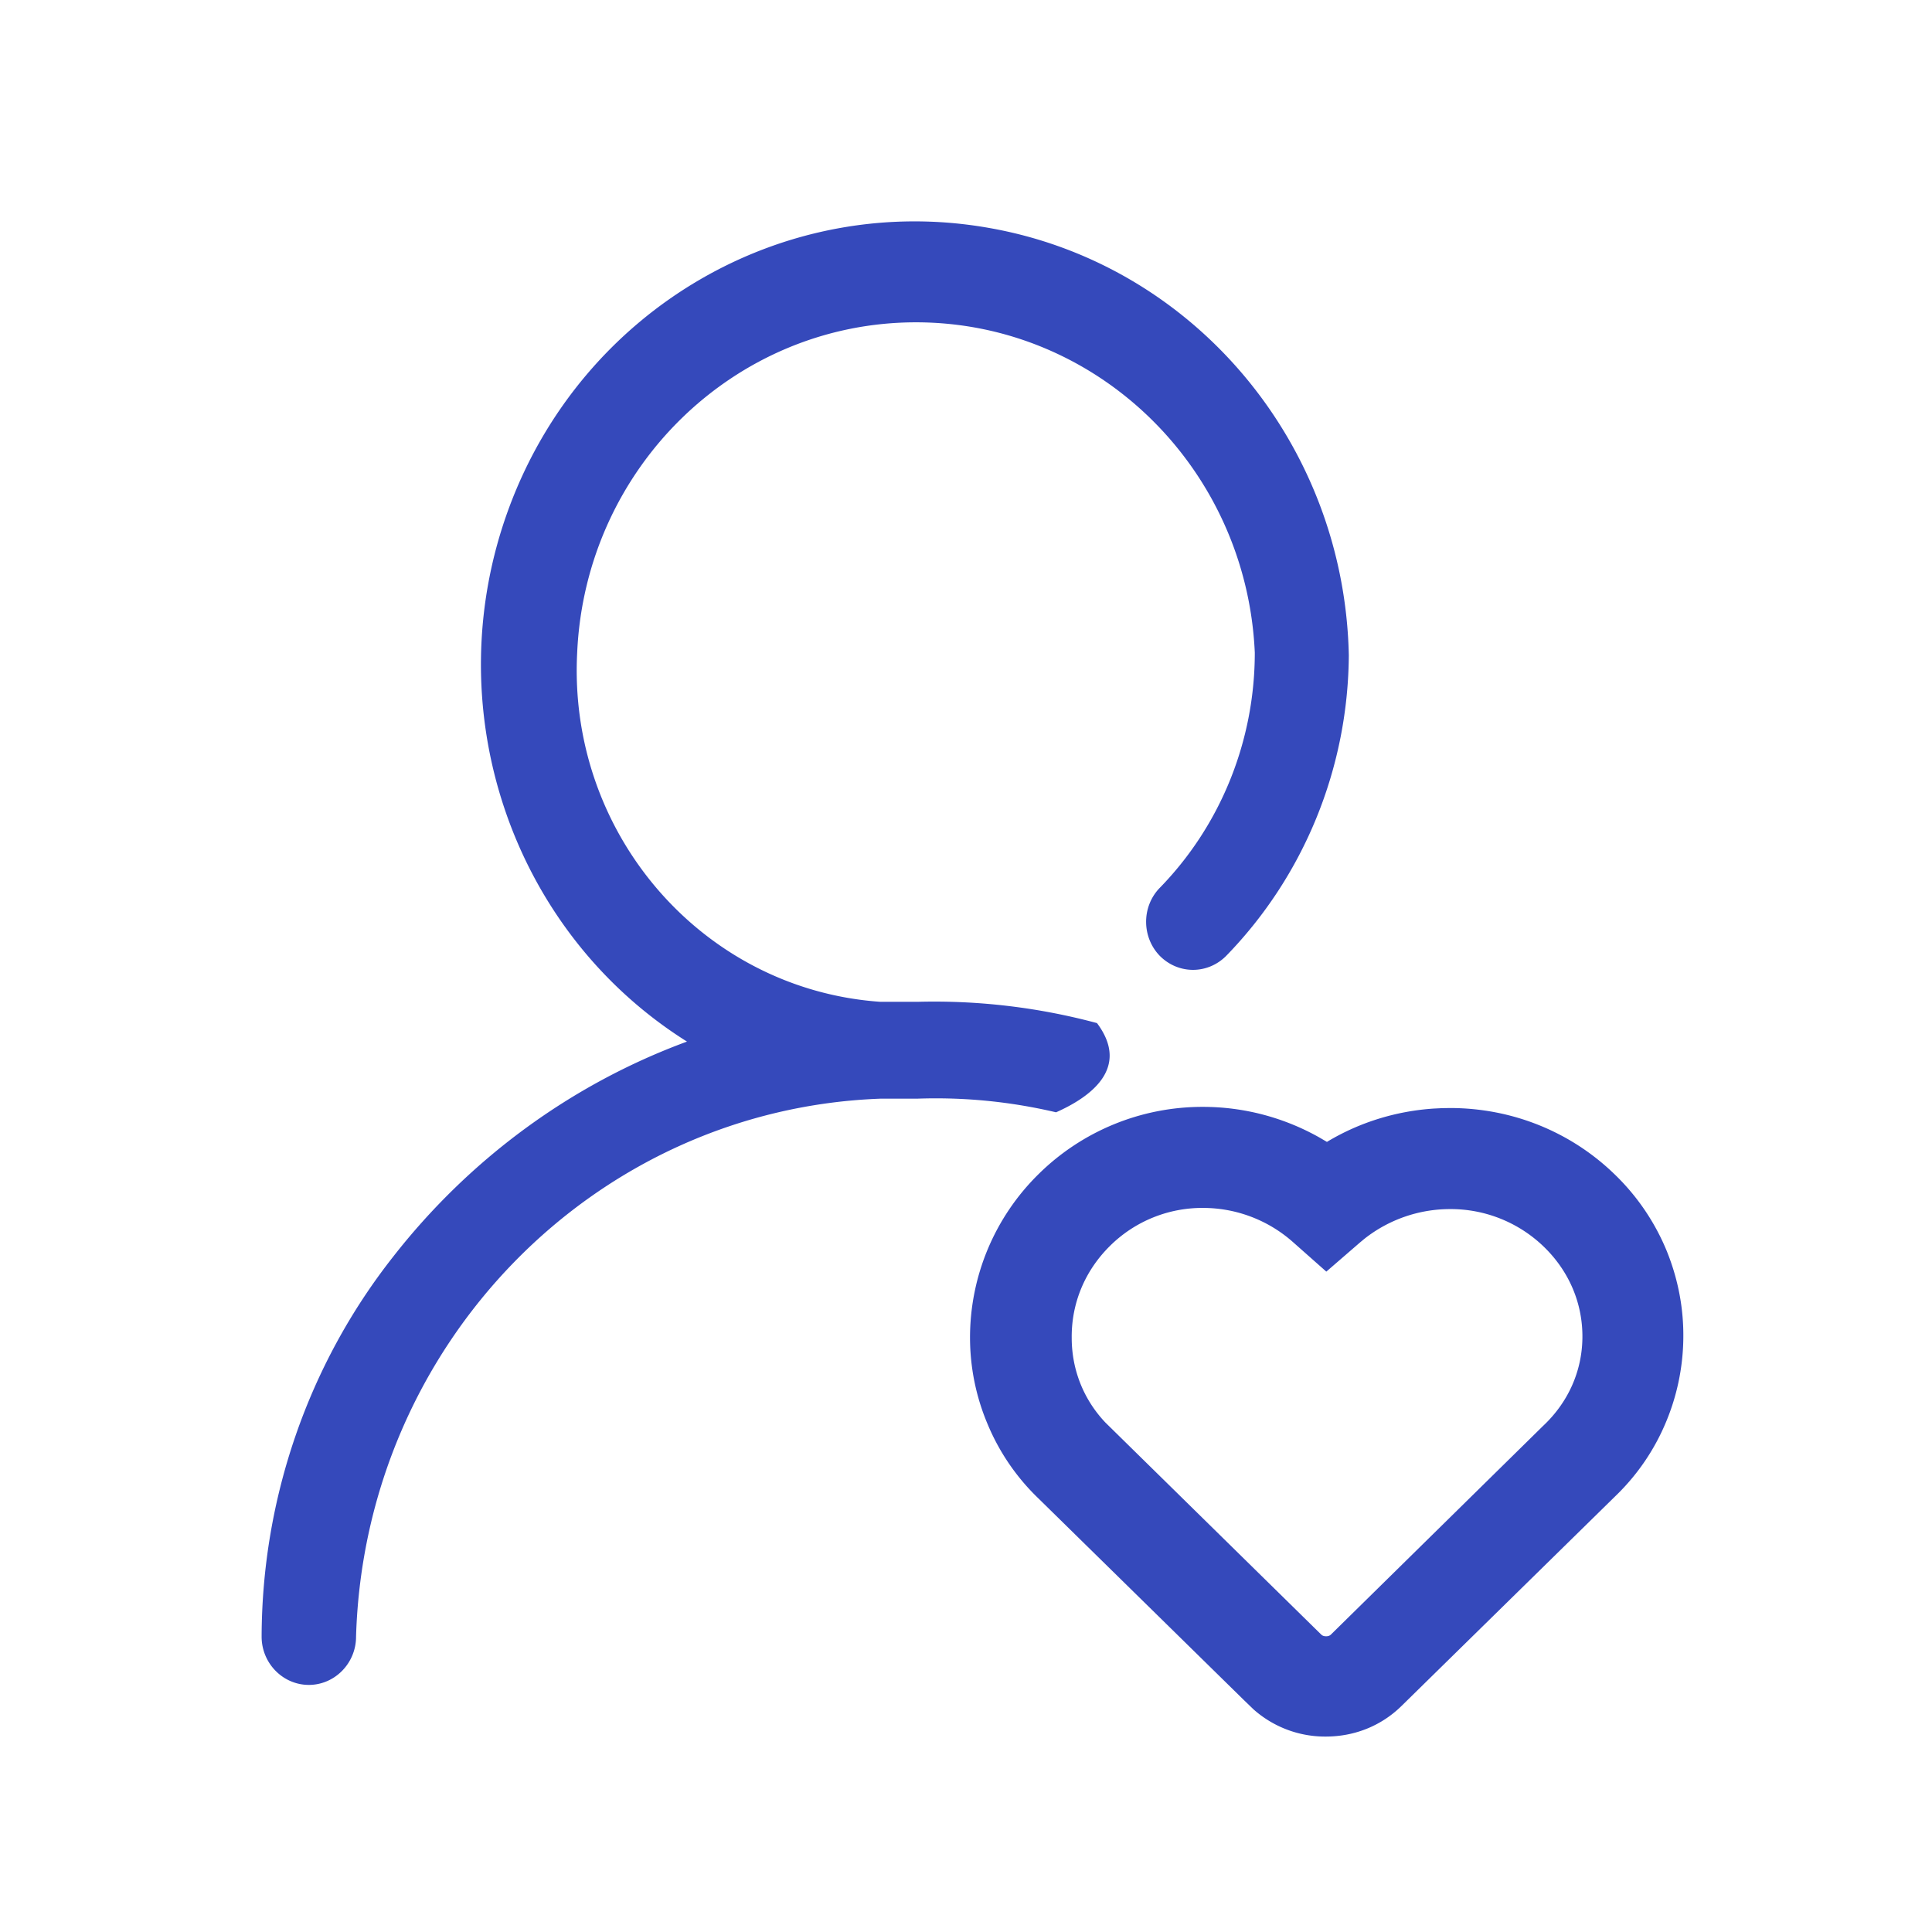 <?xml version="1.0" standalone="no"?><!DOCTYPE svg PUBLIC "-//W3C//DTD SVG 1.1//EN" "http://www.w3.org/Graphics/SVG/1.1/DTD/svg11.dtd"><svg t="1711444433860" class="icon" viewBox="0 0 1024 1024" version="1.1" xmlns="http://www.w3.org/2000/svg" p-id="23370" xmlns:xlink="http://www.w3.org/1999/xlink" width="32" height="32"><path d="M637.61 586.667c21.611 0 42.657 5.568 61.42 16.064l3.711 2.165 0.555 0.341 0.395-0.245c16.96-10.133 36.202-16.096 56.213-17.43l4.288-0.213 4.32-0.074c32.821 0 63.904 12.501 87.19 35.061a119.552 119.552 0 0 1 27.711 40.725c6.048 14.955 9.014 30.518 8.779 46.432a118.357 118.357 0 0 1-9.707 45.483 116.437 116.437 0 0 1-24.832 36.565l-114.645 112.48c-10.752 10.646-24.97 16.395-40.363 16.395a57.12 57.12 0 0 1-38.293-14.453l-5.248-5.067-108.587-106.581a116.736 116.736 0 0 1-27.136-39.659 117.813 117.813 0 0 1-9.248-45.547 121.45 121.45 0 0 1 36.214-86.688 123.573 123.573 0 0 1 87.253-35.754z m0 53.557a69.44 69.44 0 0 0-49.28 20.117c-13.28 13.12-20.48 30.326-20.298 48.768 0 16.854 6.283 32.64 17.813 44.832l114.4 112.374c0.662 0.64 1.43 0.949 2.614 0.949 1.173 0 1.941-0.31 2.602-0.96l112.363-110.507c13.333-12.48 20.715-29.034 20.885-46.805 0.182-18.219-7.082-35.328-20.586-48.33a70.976 70.976 0 0 0-49.6-19.82 73.28 73.28 0 0 0-45.27 15.68l-2.506 2.08-17.771 15.382-17.685-15.659a71.85 71.85 0 0 0-47.68-18.101zM581.43 542.261a332.256 332.256 0 0 0-94.689-11.285h-20.224c-94.069-6.603-165.6-89.024-160.597-185.067 4.373-97.984 83.637-175.072 179.573-175.072s175.19 77.088 179.574 175.062c0 46.858-18.144 91.797-50.688 125.013-9.387 10.016-9.174 25.995 0.416 35.787 9.802 9.792 25.237 9.792 35.04 0 41.29-42.39 64.64-99.456 65.066-159.307-2.293-112.448-82.378-207.648-190.826-226.603-108.651-19.168-215.232 43.019-254.23 148.224-38.997 105.216 0.427 224.054 94.272 283.051-61.312 22.57-115.338 62.187-156.01 114.368-44.832 57.077-69.238 128-69.44 201.045 0 14.059 11.264 25.558 25.024 25.558s25.024-11.499 25.024-25.558c4.586-155.05 126.592-279.85 278.421-285.173h19.403c25.226-0.853 49.632 1.707 73.194 7.243 17.312-7.67 39.84-23.008 21.696-47.286z" fill="#3549bb" p-id="23371"></path></svg>